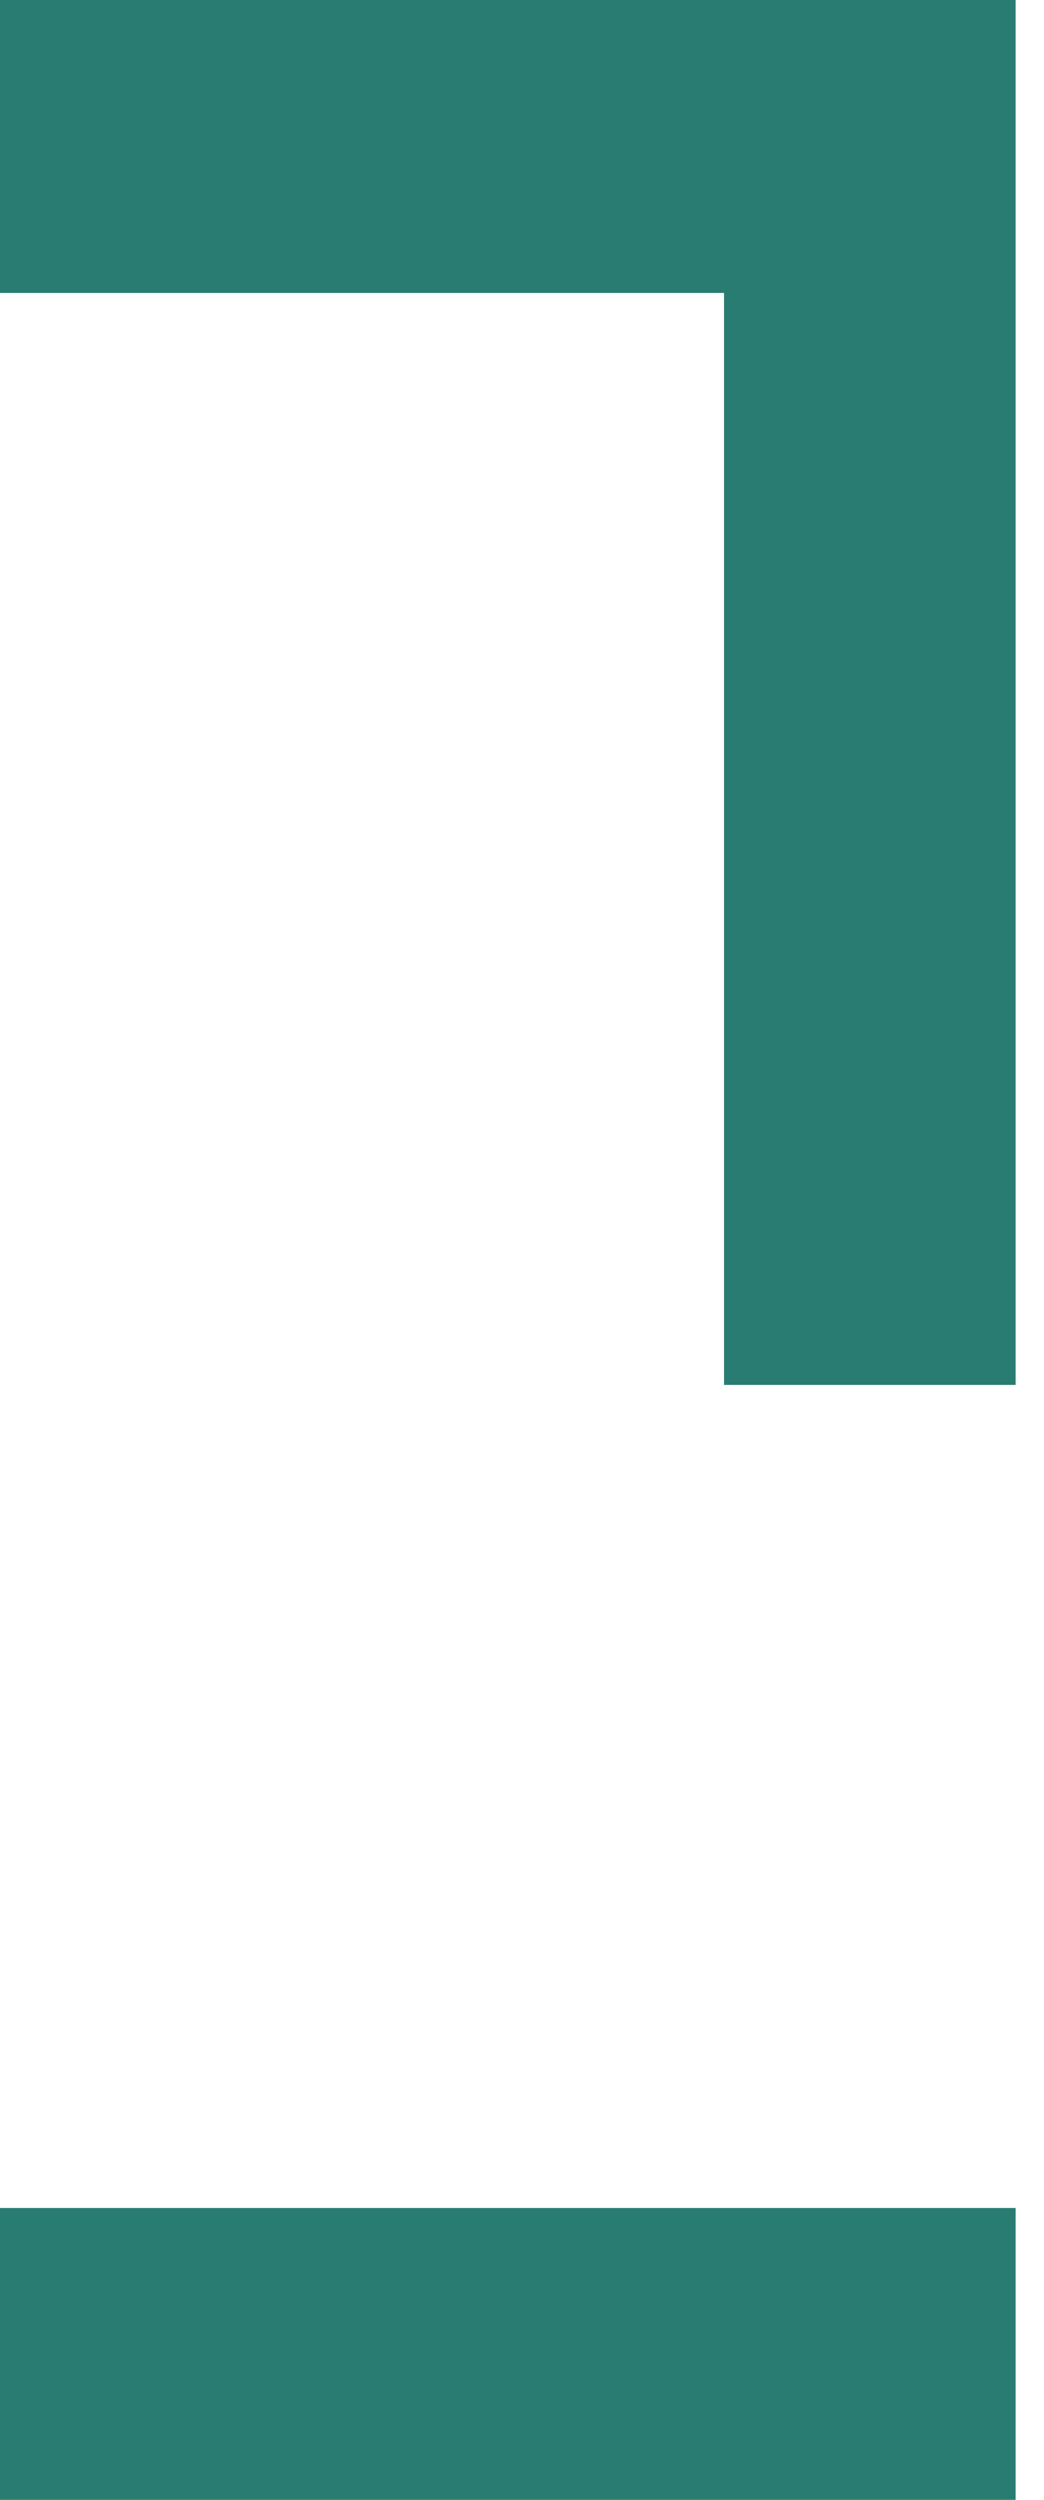 <svg xmlns="http://www.w3.org/2000/svg" xmlns:xlink="http://www.w3.org/1999/xlink" id="Capa_1" x="0px" y="0px" viewBox="0 0 95.6 228.7" style="enable-background:new 0 0 95.6 228.7;" xml:space="preserve"> <style type="text/css"> .st0{fill:#297C72;} </style> <polygon class="st0" points="66.3,0 66.3,0 0,0 0,26.8 66.3,26.8 66.3,126.7 93,126.7 93,0 "></polygon> <rect y="202" class="st0" width="93" height="26.7"></rect> </svg>